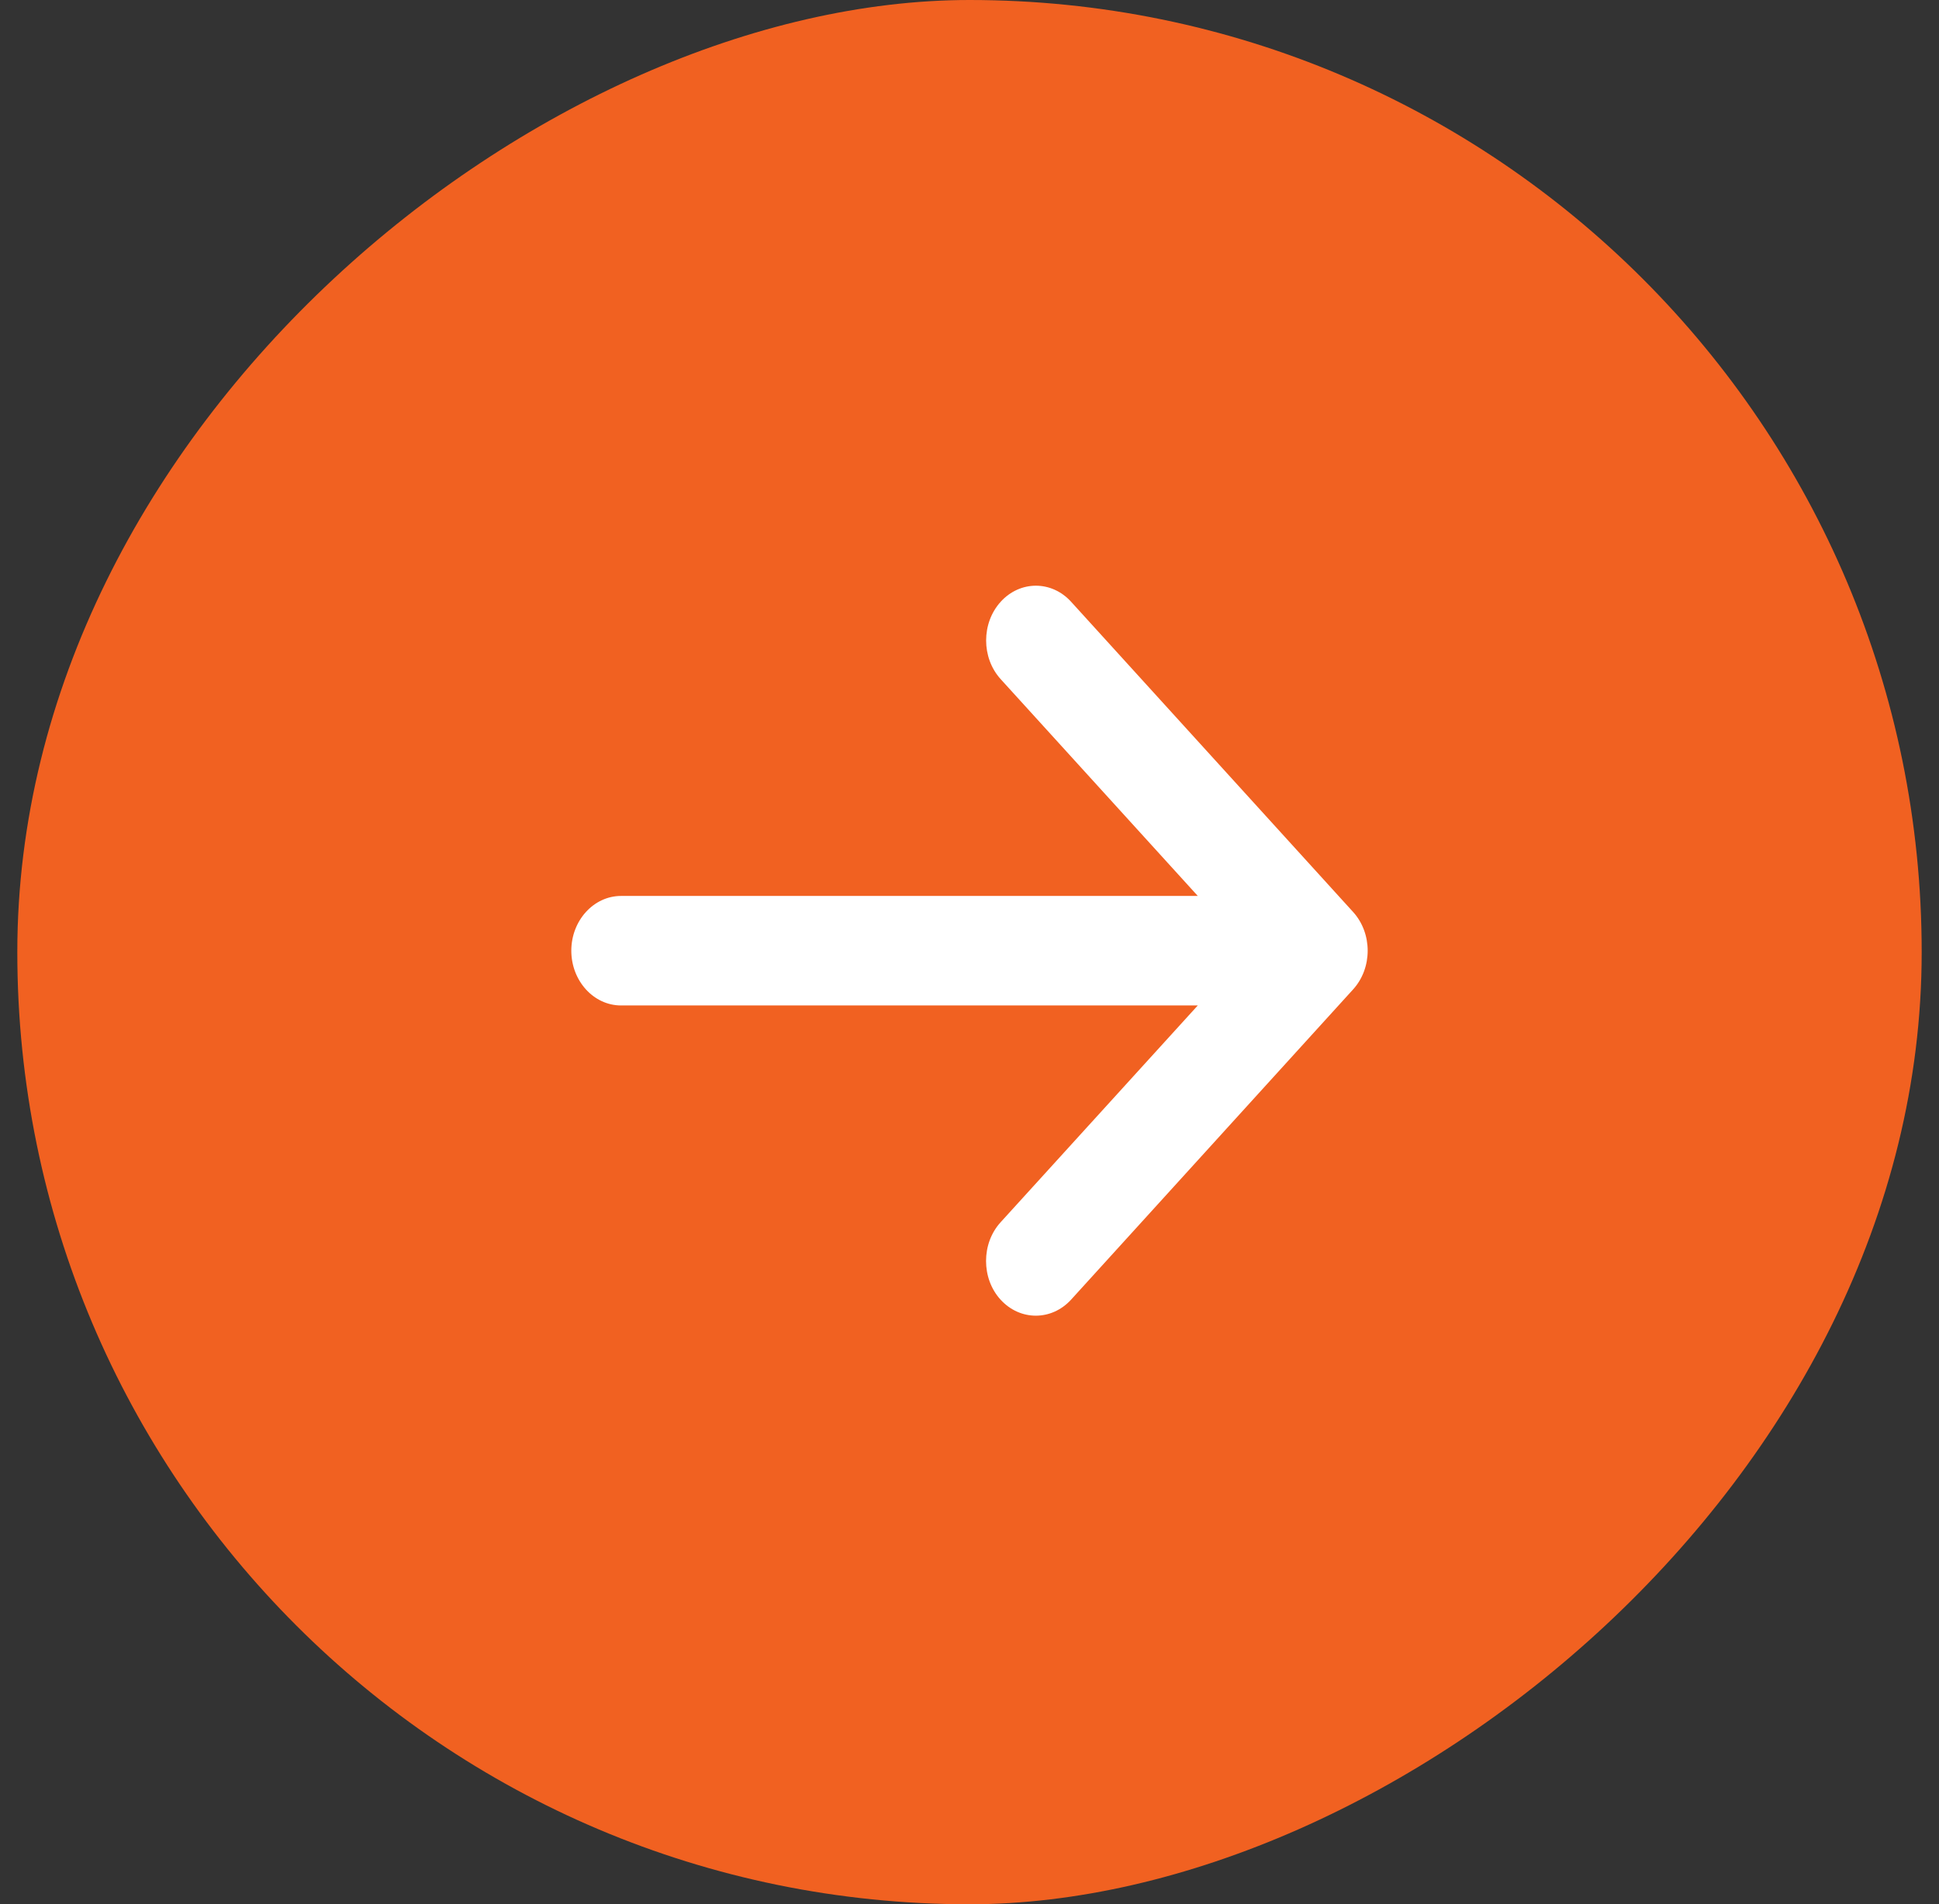 <svg xmlns="http://www.w3.org/2000/svg" width="56" height="55" viewBox="0 0 56 55" fill="none"><rect x="0" y="0" width="56" height="55" fill="#333333" stroke="none"/><rect x="55.5" width="55" height="55" rx="27.5" transform="rotate(90 55.5 0)" fill="#F16121"></rect><path d="M28.897 37.537C28.616 37.228 28.478 36.825 28.478 36.419C28.478 36.013 28.618 35.61 28.899 35.301L34.593 29.04L17.937 29.04C17.144 29.04 16.5 28.328 16.5 27.458C16.5 26.589 17.144 25.877 17.937 25.877L34.593 25.877L28.901 19.616C28.34 18.998 28.34 17.998 28.901 17.38C29.463 16.762 30.372 16.762 30.934 17.38L39.079 26.34C39.64 26.958 39.64 27.959 39.079 28.576L30.934 37.537C30.37 38.154 29.46 38.154 28.897 37.537Z" fill="white"></path></svg>